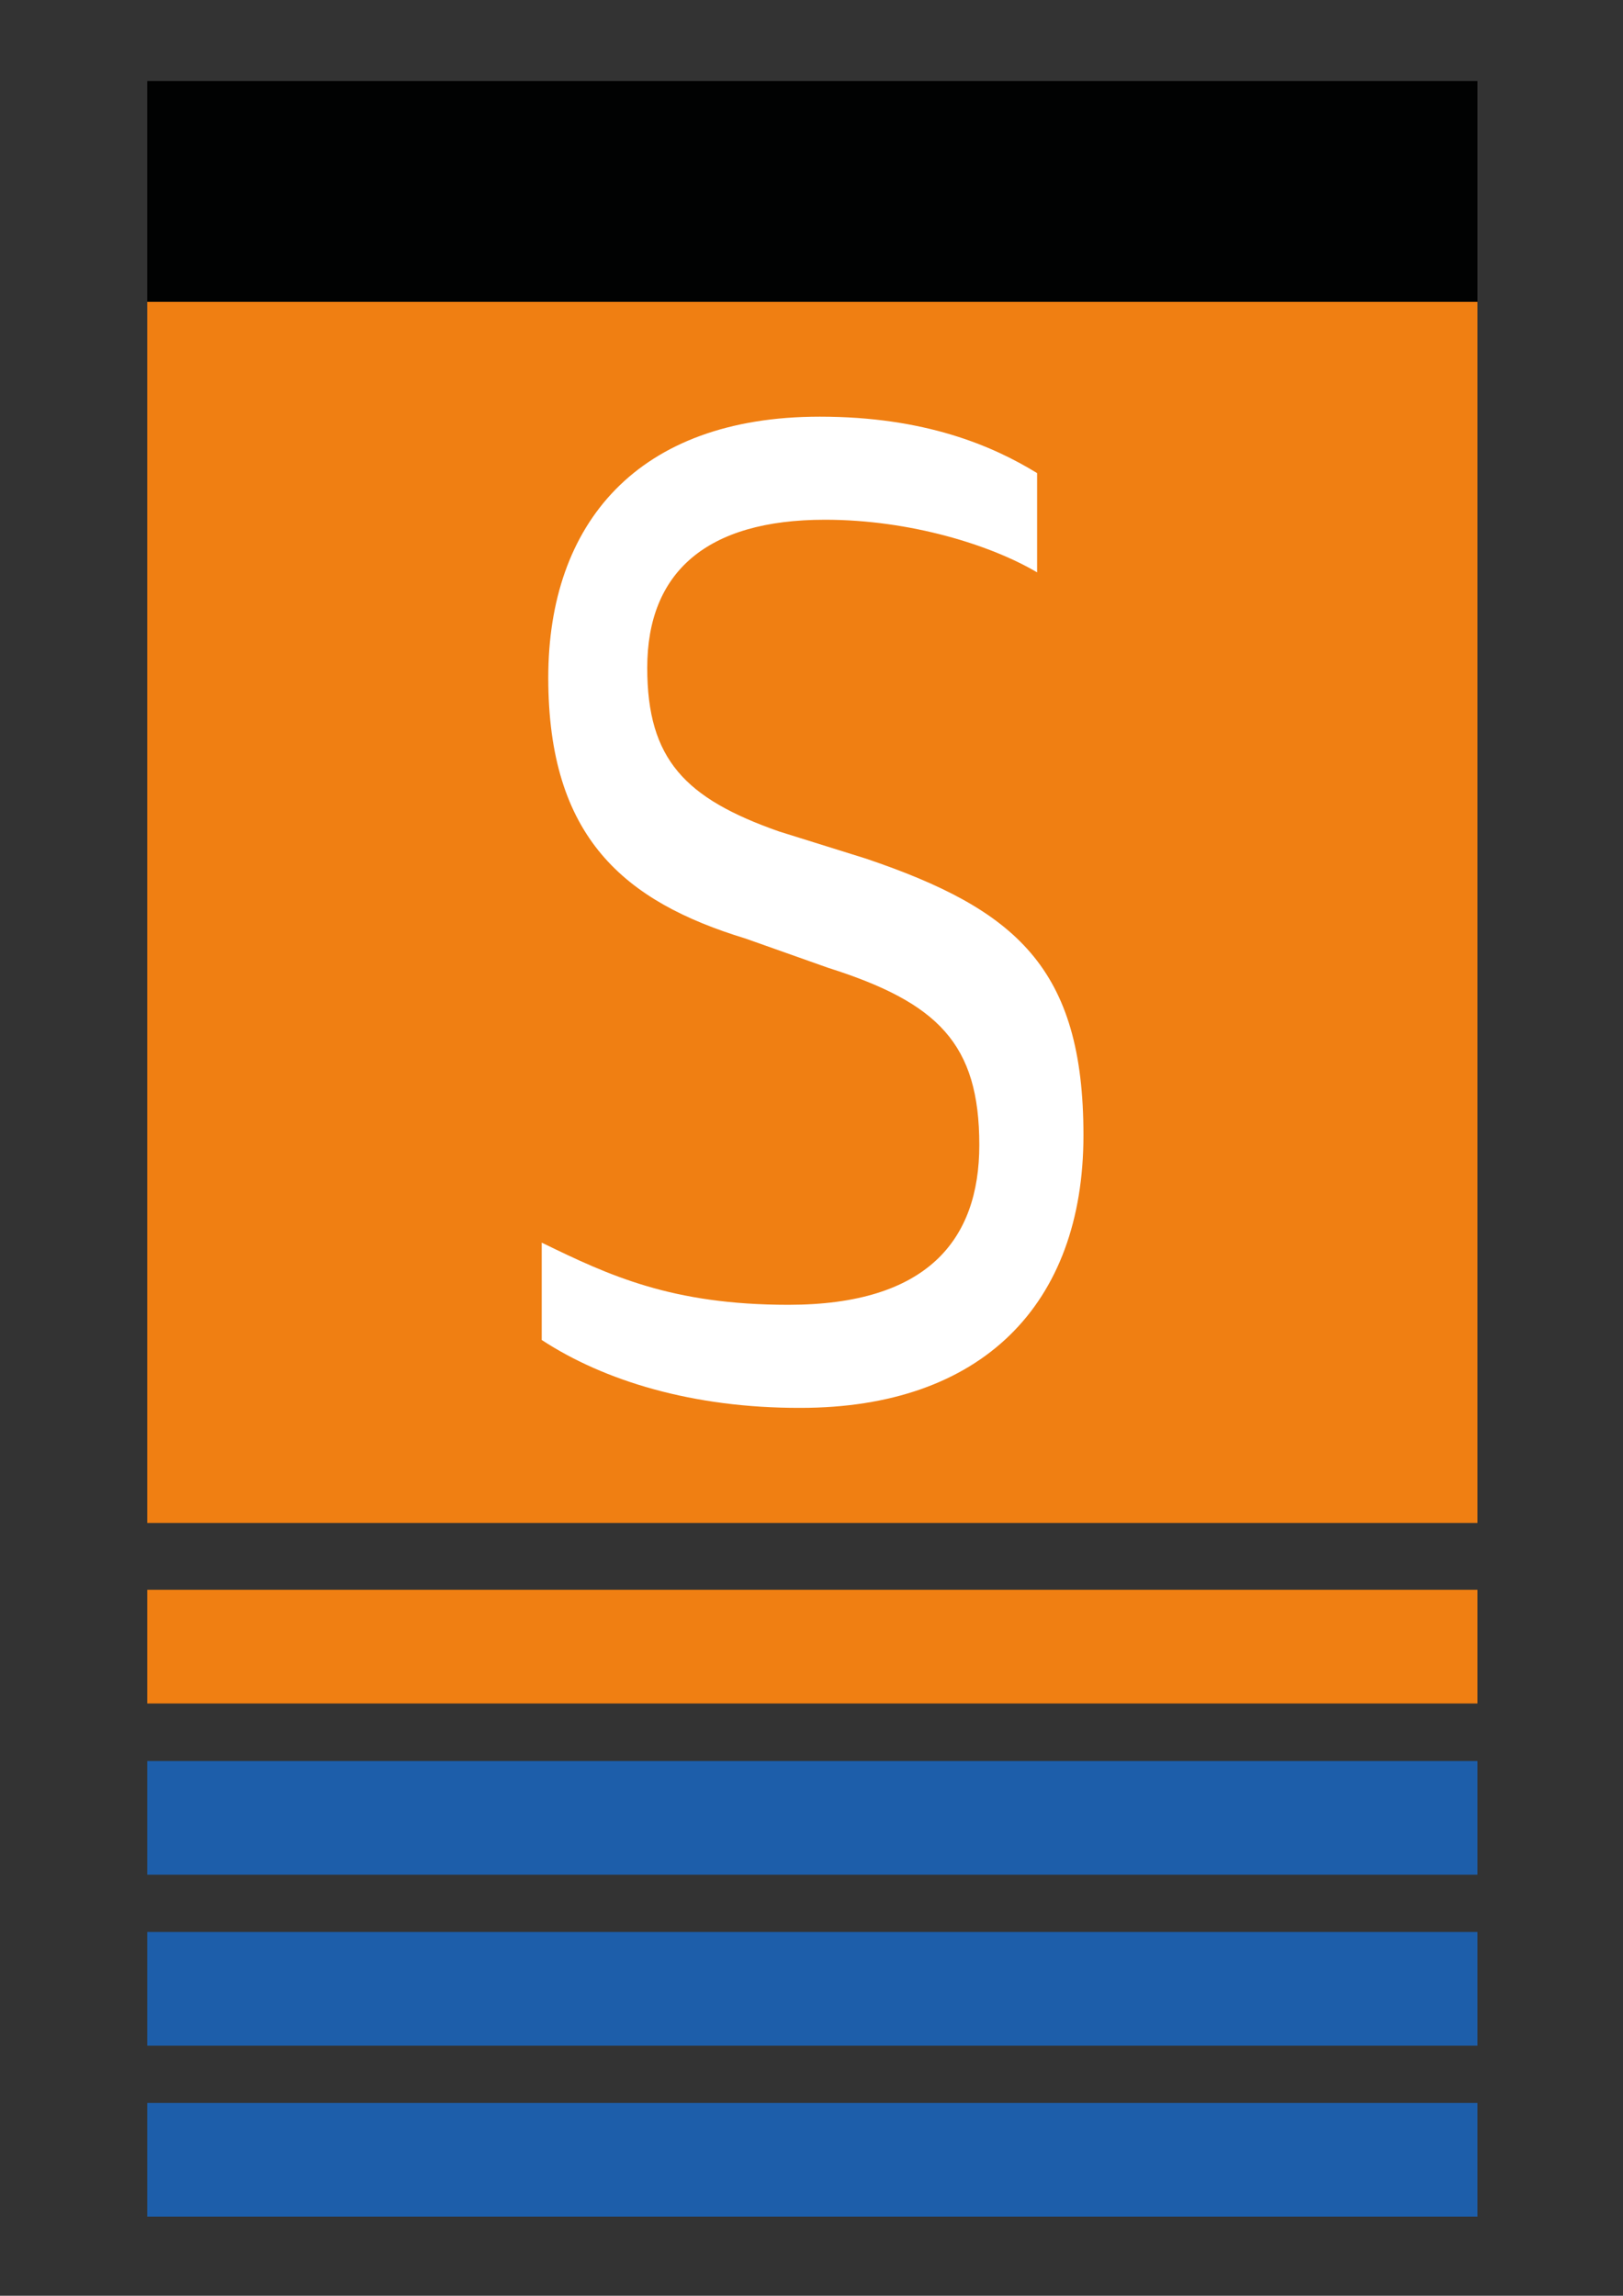 <?xml version="1.0" encoding="utf-8"?>
<!-- Generator: Adobe Illustrator 19.2.1, SVG Export Plug-In . SVG Version: 6.00 Build 0)  -->
<svg version="1.1" id="Ebene_1" xmlns="http://www.w3.org/2000/svg" xmlns:xlink="http://www.w3.org/1999/xlink" x="0px" y="0px"
	 viewBox="0 0 595.3 841.9" style="enable-background:new 0 0 595.3 841.9;" xml:space="preserve">
<rect x="0" y="0" width="595.3" height="841.9" fill="#333333" stroke="none"/>
<style type="text/css">
	.st0{fill:#F07F12;}
	.st1{fill:#1D5EAA;}
	.st2{fill:#010202;}
	.st3{fill:#FFFFFF;}
</style>
<g>
	<rect x="54" y="583" class="st0" width="487.9" height="41.7"/>
	<rect x="54" y="645.8" class="st1" width="487.9" height="41.7"/>
	<rect x="54" y="708.5" class="st1" width="487.9" height="41.7"/>
	<rect x="54" y="771.2" class="st1" width="487.9" height="41.7"/>
	<g>
		<rect x="54" y="29.7" class="st2" width="487.9" height="81"/>
		<rect x="54" y="110.7" class="st0" width="487.9" height="447.8"/>
		<path class="st3" d="M198.7,491.4v-35.7c24.8,12.1,47.7,22.8,90.5,22.8c50.7,0,70-23.6,70-58.6c0-37.1-15.1-52.2-55.5-65
			l-30.2-10.7c-44.6-13.6-72.4-37.1-72.4-95.7c0-56.4,32.6-95.7,99.6-95.7c38.6,0,63.4,10.7,79.7,20.7v36.4
			c-16.9-10-46.5-19.3-77.8-19.3c-43.5,0-65.2,19.3-65.2,54.3c0,33.6,13.9,47.9,48.3,60l32,10c54.9,18.6,79.7,40,79.7,101.4
			c0,62.2-37.4,100-103.8,100C254.2,516.4,221.6,506.4,198.7,491.4z"/>
	</g>
</g>
</svg>
